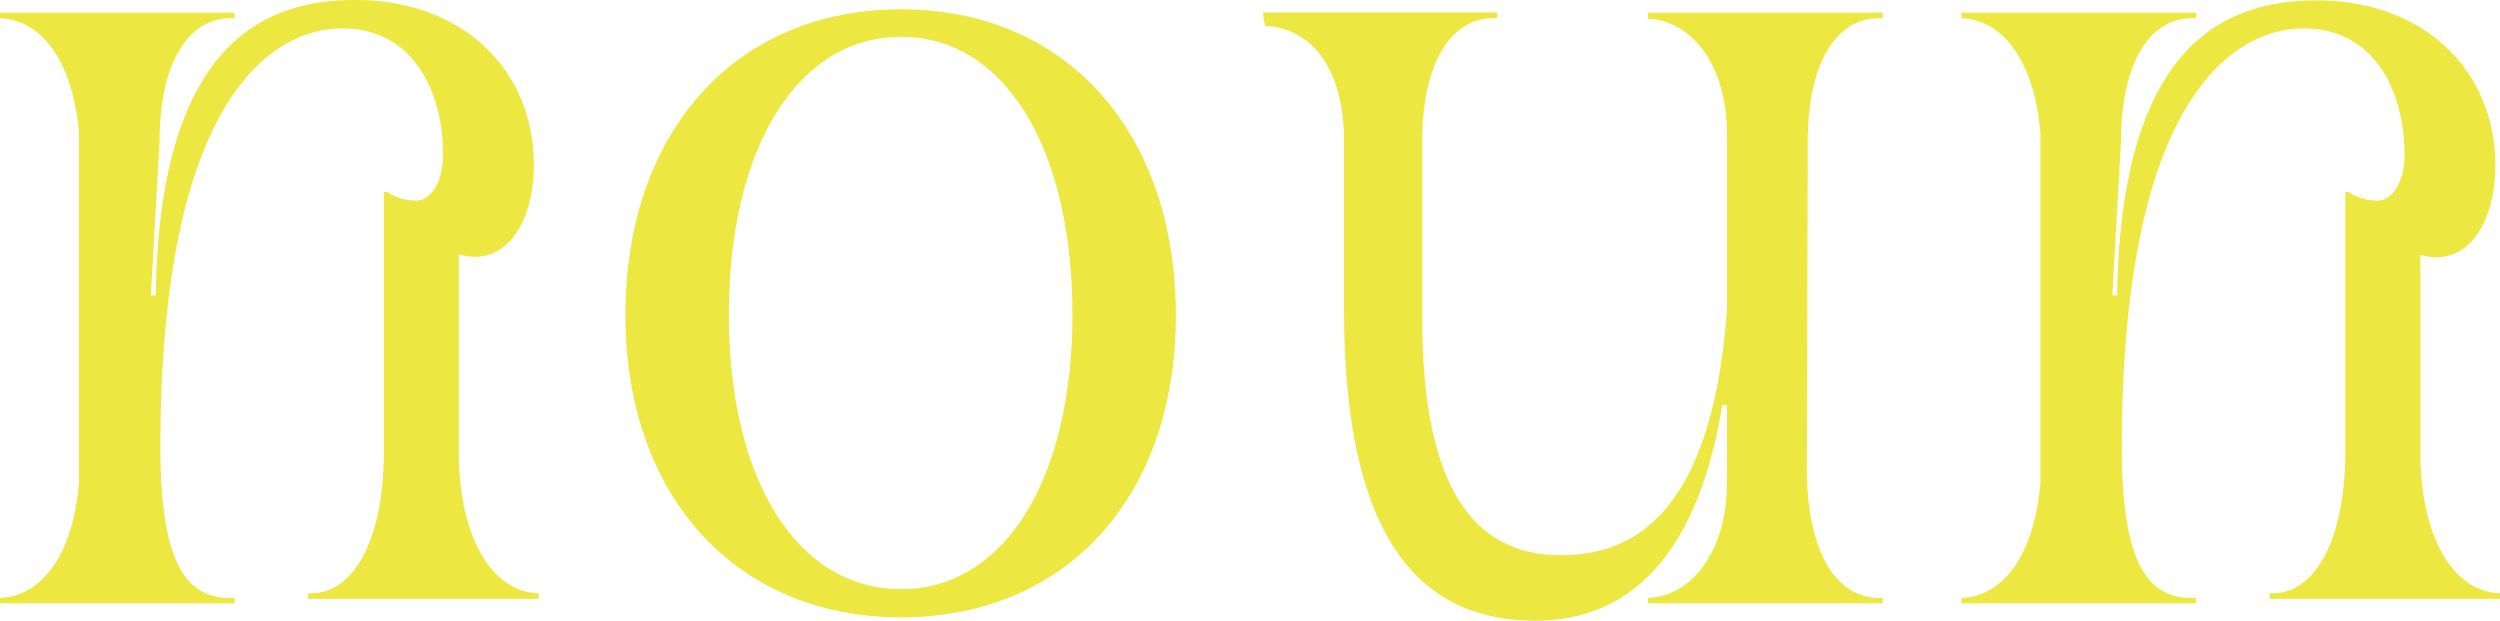 <svg id="Layer_1" data-name="Layer 1" xmlns="http://www.w3.org/2000/svg" viewBox="0 0 228.85 56.82"><defs><style>.cls-1{fill:#ece841;}</style></defs><path class="cls-1" d="M.66,55.36c4-.15,6.73-4.27,7.23-10.56V12.85C7.39,6.56,4.64,2.44.66,2.3V1.79H22.13V2.3c-4.33-.22-6.86,4.26-6.86,11.27l-.8,14.1h.44C15.27,4.39,25,.63,33.19.63,43,.63,49.53,7,49.53,15.74c0,5.5-2.75,9.4-6.87,8.17V42c0,7.59,2.9,12.8,7.31,12.94v.51H28.86v-.51c4.19.22,6.94-5,6.94-12.94V18.2h.29a4.73,4.73,0,0,0,2.74.79c1.3-.07,2.39-1.73,2.39-4.19,0-5.71-2.68-11.57-9.25-11.57-5.43,0-16.63,4.85-16.63,38.46,0,11.86,3.11,13.81,6.79,13.67v.5H.66Z" transform="translate(-0.66 -0.63)"/><path class="cls-1" d="M57.91,29.48c0-16.85,10.12-28,25.23-28s25.16,11.2,25.16,28.05c0,16.55-10,27.61-25.16,27.61S57.91,46,57.91,29.48Zm40.92-.08C98.83,14.15,92.61,4,83.14,4S67.38,14.15,67.38,29.4s6.29,25.16,15.76,25.16S98.83,44.51,98.83,29.4Z" transform="translate(-0.66 -0.63)"/><path class="cls-1" d="M116.46,3l-.21-1.23h21.47V2.3c-4.34-.22-6.87,4.26-6.87,11.27V29.76c0,15.48,4.7,21.69,12.65,21.69,5.35,0,13.81-2.17,15.25-22.55v-16c0-6.29-3.25-10.41-7.23-10.55V1.79H173V2.3c-4.33-.22-6.86,4.26-6.86,11.27l-.08,30.51c.15,7,2.61,11.49,6.94,11.28v.5H151.52v-.5c4-.15,7.23-4.27,7.23-10.56V37.72h-.43c-2.53,15.32-9.69,19.73-17.13,19.73-10.27,0-17.5-7.08-17.5-28.48V13.57C123.69,6.56,120.44,3.16,116.46,3Z" transform="translate(-0.66 -0.63)"/><path class="cls-1" d="M180.22,55.36c4-.15,6.72-4.27,7.22-10.56V12.85c-.5-6.29-3.25-10.41-7.22-10.55V1.79h21.47V2.3c-4.34-.22-6.87,4.26-6.87,11.27l-.8,14.1h.44c.36-23.28,10.12-27,18.29-27,9.75,0,16.33,6.36,16.33,15.11,0,5.5-2.74,9.4-6.86,8.17V42c0,7.59,2.89,12.8,7.3,12.94v.51H208.41v-.51c4.19.22,6.94-5,6.94-12.94V18.2h.29a4.73,4.73,0,0,0,2.74.79c1.31-.07,2.39-1.73,2.39-4.19,0-5.71-2.68-11.57-9.25-11.57-5.42,0-16.63,4.85-16.63,38.46,0,11.86,3.11,13.81,6.8,13.67v.5H180.22Z" transform="translate(-0.66 -0.63)"/></svg>